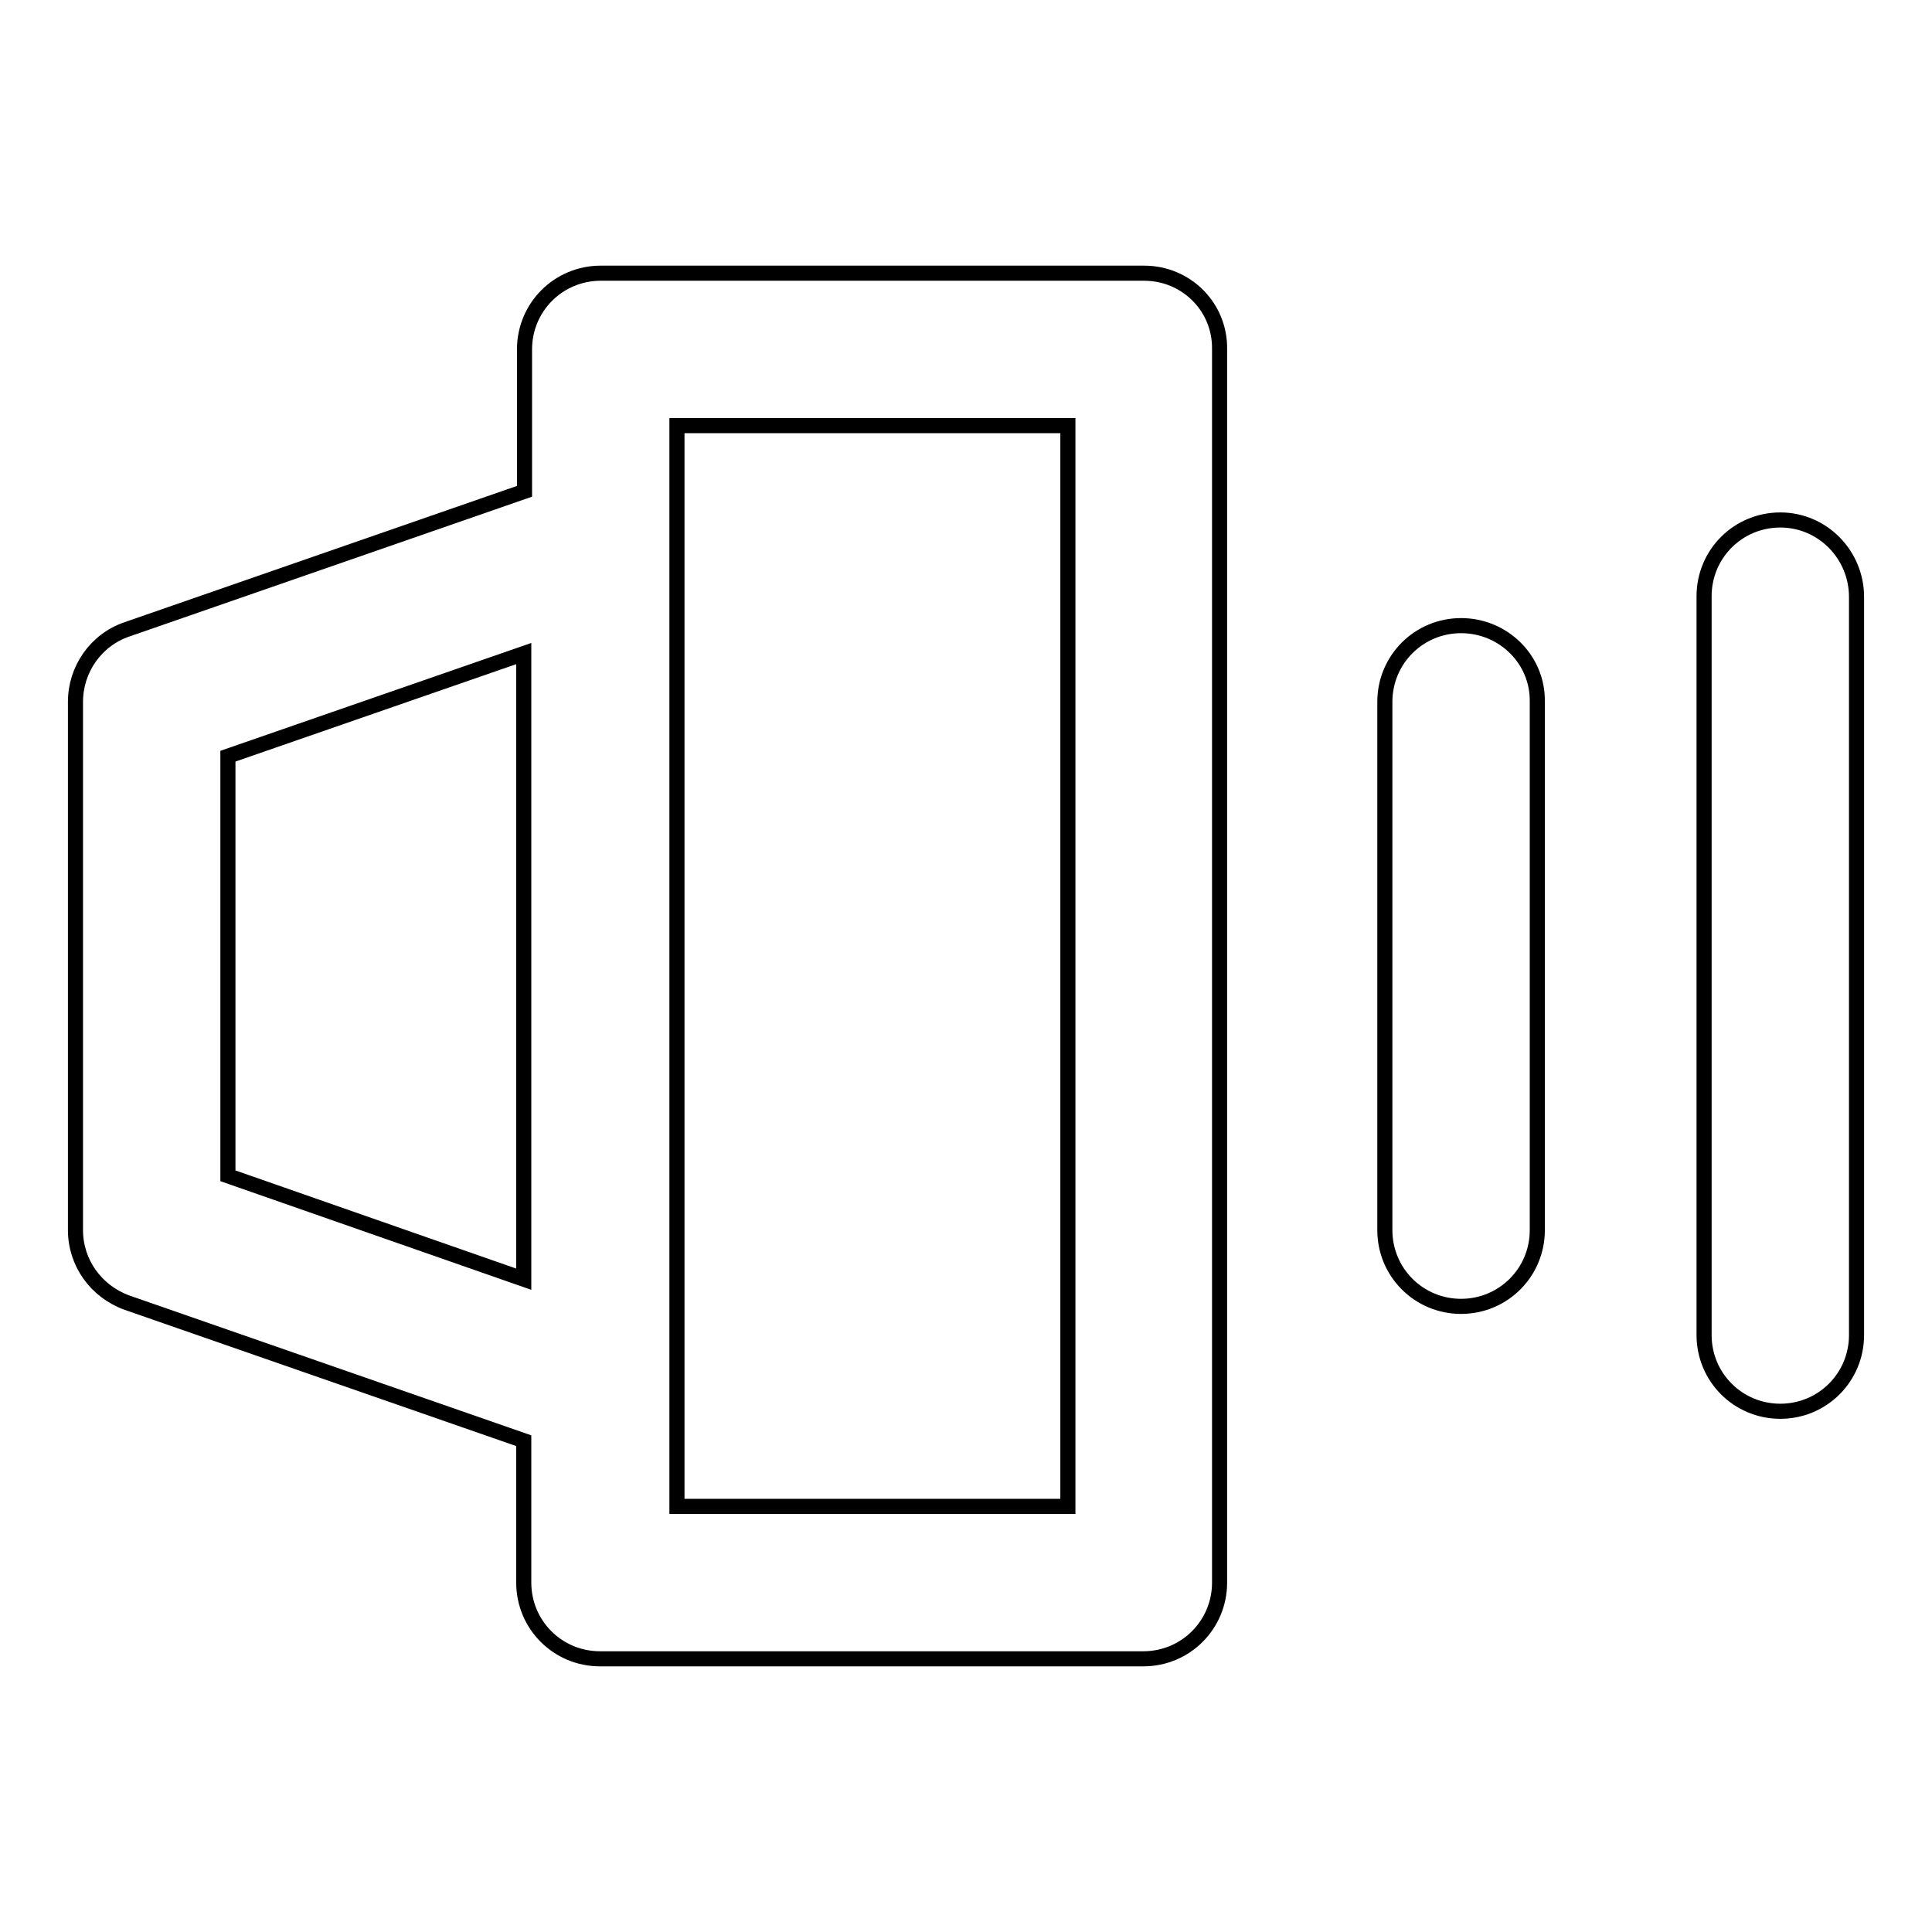 <?xml version="1.0" encoding="utf-8"?>
<!-- Svg Vector Icons : http://www.onlinewebfonts.com/icon -->
<!DOCTYPE svg PUBLIC "-//W3C//DTD SVG 1.1//EN" "http://www.w3.org/Graphics/SVG/1.1/DTD/svg11.dtd">
<svg version="1.1" xmlns="http://www.w3.org/2000/svg" xmlns:xlink="http://www.w3.org/1999/xlink" x="0px" y="0px" viewBox="0 0 256 256" enable-background="new 0 0 256 256" xml:space="preserve">
<g><g><g><path stroke-width="2" fill-opacity="0" stroke="#000000"  d="M151.6,36.2h-72c-5.6,0-10.1,4.5-10.1,10.1v18.8L16.8,83.4C12.7,84.8,10,88.7,10,93v70c0,4.3,2.7,8.1,6.8,9.6l52.6,18.3v18.8c0,5.6,4.5,10.1,10.1,10.1h72c5.6,0,10.1-4.5,10.1-10.1V46.3C161.7,40.7,157.2,36.2,151.6,36.2z M30.2,155.8v-55.6l39.2-13.6v82.9L30.2,155.8z M141.5,199.6H89.7v-15.9V72.3V56.4h51.8V199.6z"/><path stroke-width="2" fill-opacity="0" stroke="#000000"  d="M193.6,82.9c-5.6,0-10.1,4.5-10.1,10.1v70c0,5.6,4.5,10.1,10.1,10.1c5.6,0,10.1-4.5,10.1-10.1V93C203.8,87.4,199.2,82.9,193.6,82.9z"/><path stroke-width="2" fill-opacity="0" stroke="#000000"  d="M235.9,68.9c-5.6,0-10.1,4.5-10.1,10.1v97.9c0,5.6,4.5,10.1,10.1,10.1c5.6,0,10.1-4.5,10.1-10.1V79.1C246,73.5,241.5,68.9,235.9,68.9z"/></g><g></g><g></g><g></g><g></g><g></g><g></g><g></g><g></g><g></g><g></g><g></g><g></g><g></g><g></g><g></g></g></g>
</svg>